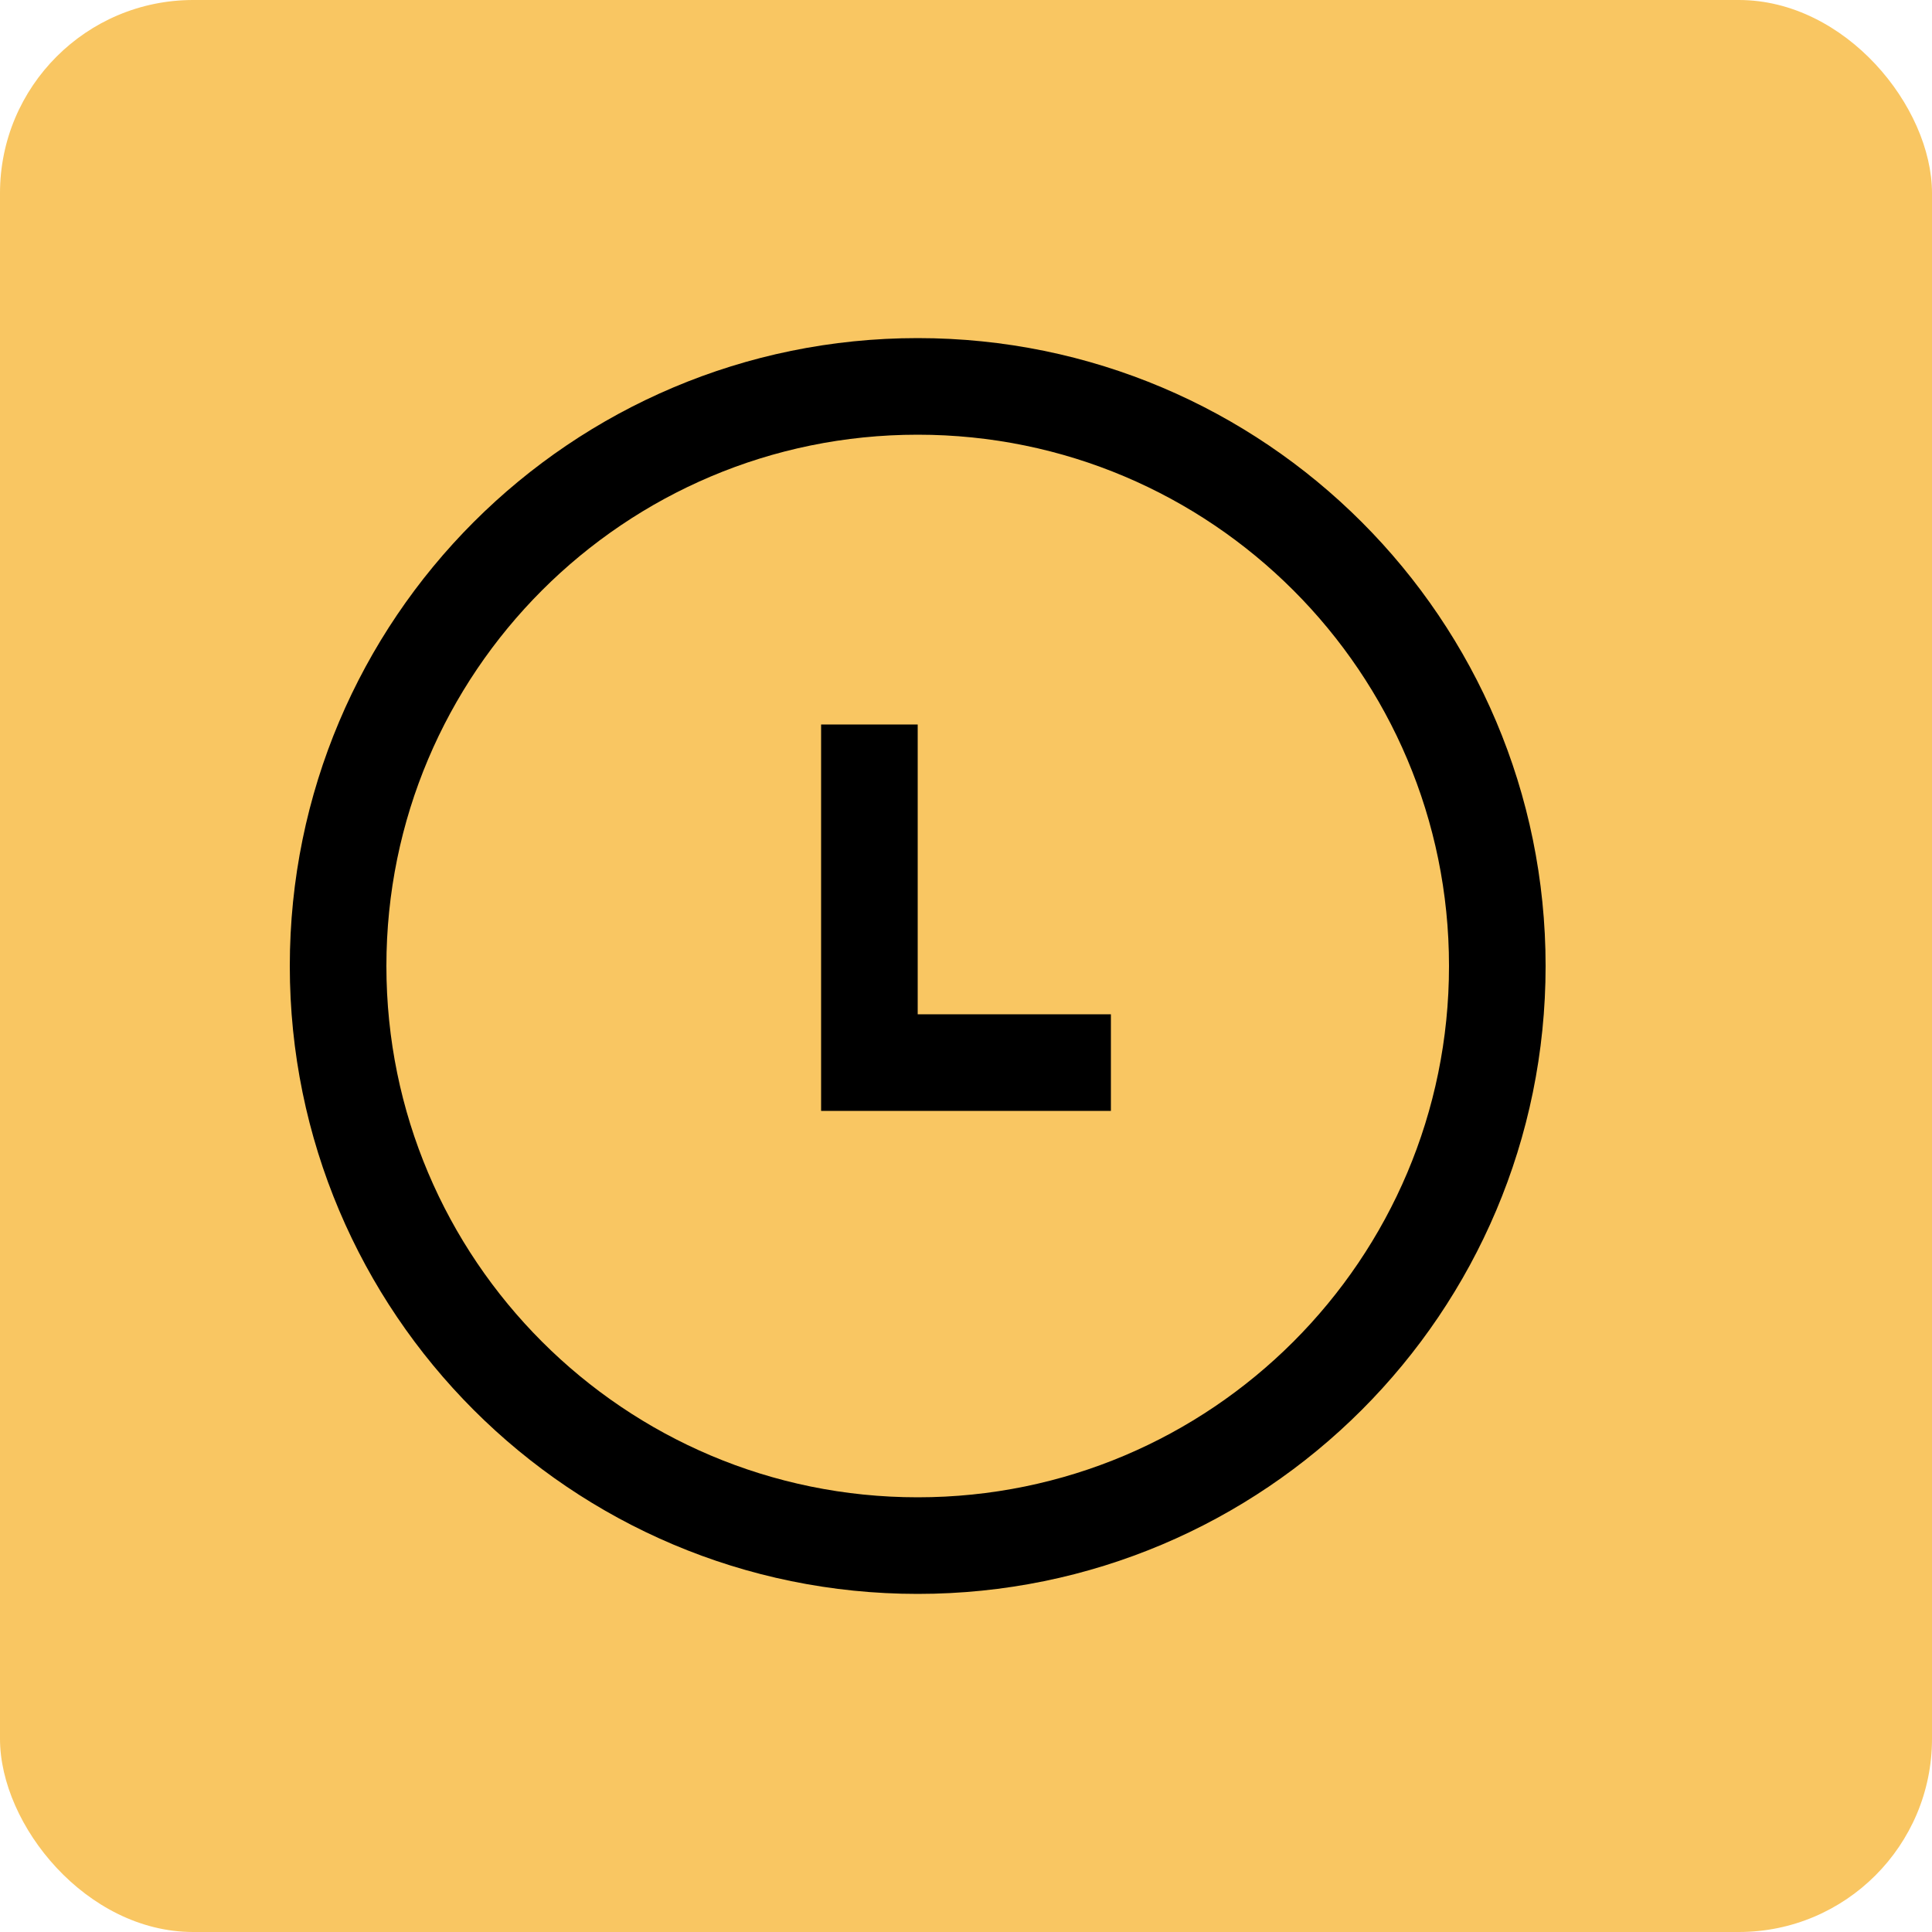 <svg width="40" height="40" viewBox="0 0 40 40" fill="none" xmlns="http://www.w3.org/2000/svg">
<rect width="40" height="40" rx="4" fill="#F9C662"/>
<path d="M19 32C25.627 32 31 26.627 31 20C31 13.373 25.627 8 19 8C12.373 8 7 13.373 7 20C7 26.627 12.373 32 19 32Z" stroke="black" stroke-width="2" stroke-linecap="round" stroke-linejoin="round"/>
<path d="M18 15V22H23" stroke="black" stroke-width="2"/>
</svg>
